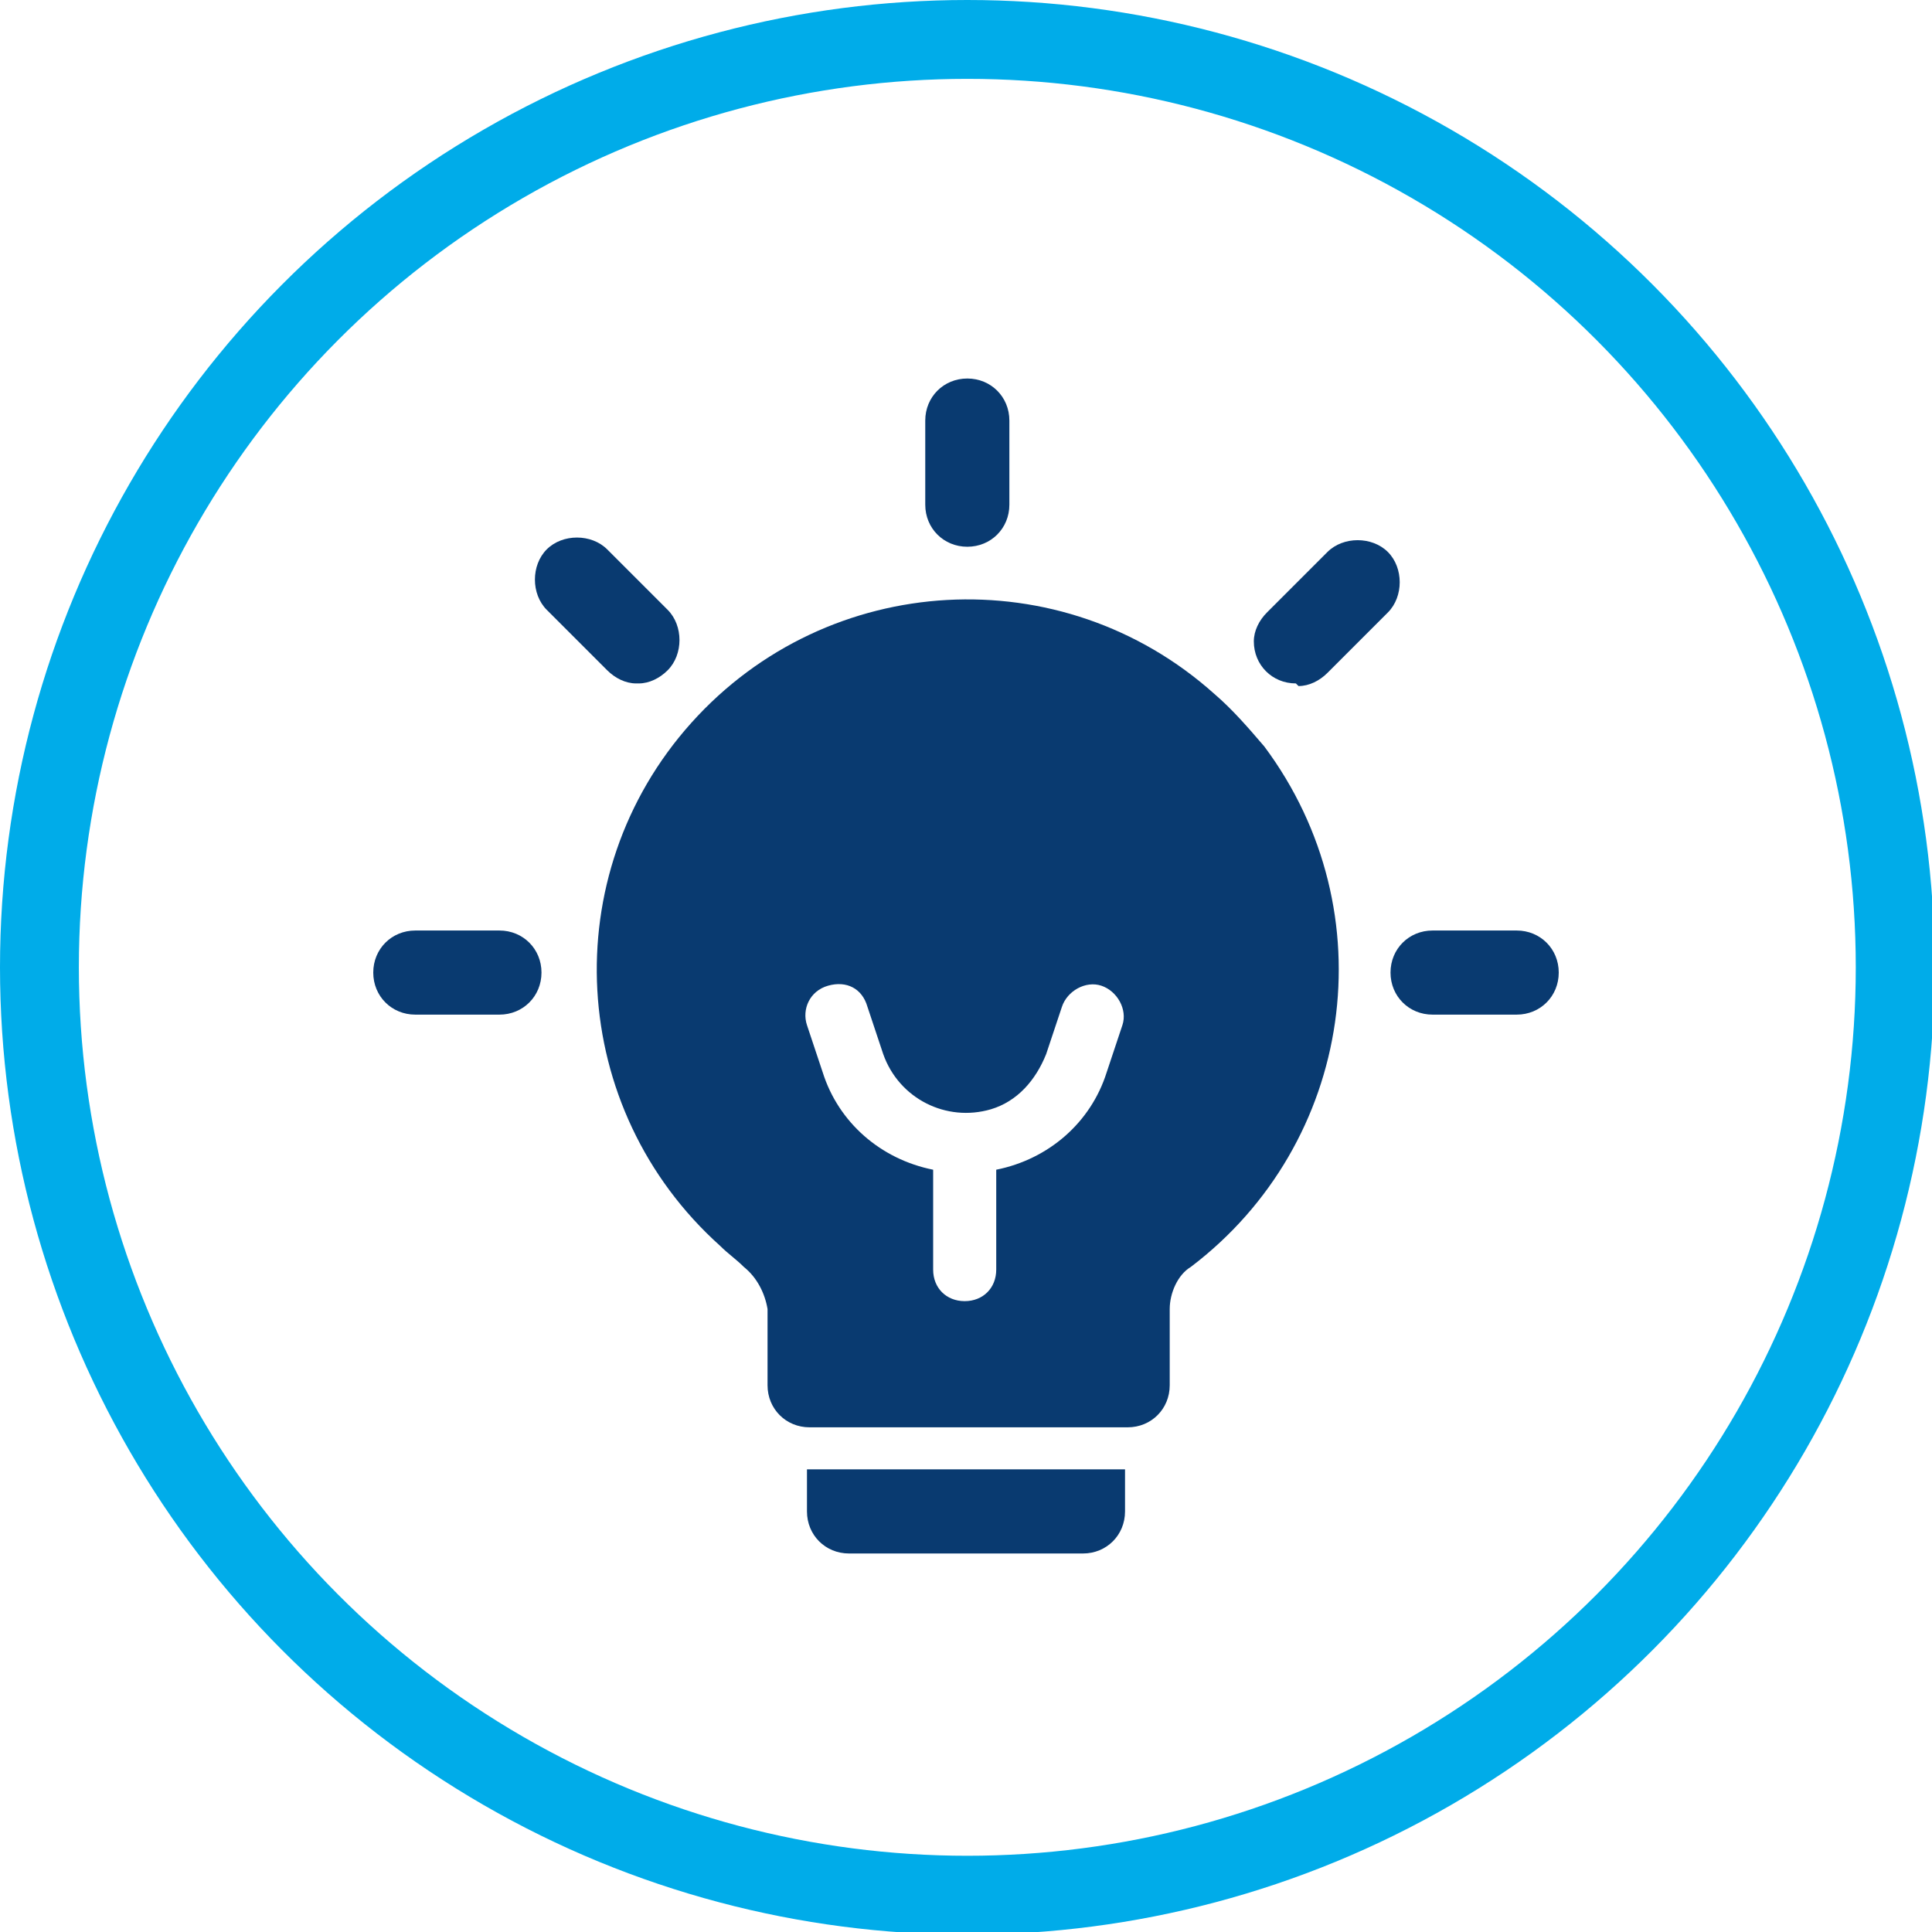 <?xml version="1.0" encoding="UTF-8"?>
<svg id="Layer_1" data-name="Layer 1" xmlns="http://www.w3.org/2000/svg" width="73.5" height="73.5" version="1.1" viewBox="0 0 73.5 73.5">
  <defs>
    <style>
      .cls-1 {
        fill: #093a70;
        stroke-width: 0px;
      }

      .cls-2 {
        fill: none;
        stroke: #00ace9;
        stroke-miterlimit: 10;
        stroke-width: 3px;
      }
    </style>
  </defs>
  <circle class="cls-2" cx="36.8" cy="36.8" r="35.3"/>
  <g id="Layer_2" data-name="Layer 2">
    <path class="cls-1" d="M42.8,55.9v1.6c0,.9-.7,1.6-1.6,1.6h-8.9c-.9,0-1.6-.7-1.6-1.6v-1.6h12.1Z"/>
    <path class="cls-1" d="M36.8,20.8c-.9,0-1.6-.7-1.6-1.6v-3.2c0-.9.7-1.6,1.6-1.6s1.6.7,1.6,1.6v3.2c0,.9-.7,1.6-1.6,1.6Z"/>
    <path class="cls-1" d="M49.3,26c-.9,0-1.6-.7-1.6-1.6,0-.4.2-.8.5-1.1l2.3-2.3c.6-.6,1.7-.6,2.3,0s.6,1.7,0,2.3h0l-2.3,2.3c-.3.3-.7.5-1.1.5Z"/>
    <path class="cls-1" d="M54.5,38.6c-.9,0-1.6-.7-1.6-1.6s.7-1.6,1.6-1.6h3.2c.9,0,1.6.7,1.6,1.6s-.7,1.6-1.6,1.6h-3.2Z"/>
    <path class="cls-1" d="M24.2,26c-.4,0-.8-.2-1.1-.5l-2.3-2.3c-.6-.6-.6-1.7,0-2.3s1.7-.6,2.3,0l2.3,2.3c.6.6.6,1.7,0,2.3-.3.3-.7.5-1.1.5h0Z"/>
    <path class="cls-1" d="M15.8,38.6c-.9,0-1.6-.7-1.6-1.6s.7-1.6,1.6-1.6h3.2c.9,0,1.6.7,1.6,1.6s-.7,1.6-1.6,1.6h-3.2Z"/>
    <path class="cls-1" d="M46.2,26.4c-5.8-5.2-14.7-4.7-19.9,1.1-5.2,5.8-4.7,14.7,1.1,19.9.3.3.6.5.9.8.5.4.8,1,.9,1.6v2.9c0,.9.7,1.6,1.6,1.6h12.1c.9,0,1.6-.7,1.6-1.6v-2.9c0-.6.3-1.3.8-1.6,6.2-4.7,7.5-13.5,2.8-19.8-.6-.7-1.2-1.4-1.9-2ZM42.7,39l-.6,1.8c-.6,1.9-2.2,3.3-4.2,3.7v3.8c0,.7-.5,1.2-1.2,1.2s-1.2-.5-1.2-1.2v-3.8c-2-.4-3.6-1.8-4.2-3.7l-.6-1.8c-.2-.6.1-1.3.8-1.5s1.3.1,1.5.8c0,0,0,0,0,0l.6,1.8c.6,1.7,2.4,2.6,4.1,2.1,1-.3,1.7-1.1,2.1-2.1l.6-1.8c.2-.6.9-1,1.5-.8.6.2,1,.9.8,1.5h0Z"/>
  </g>
</svg>